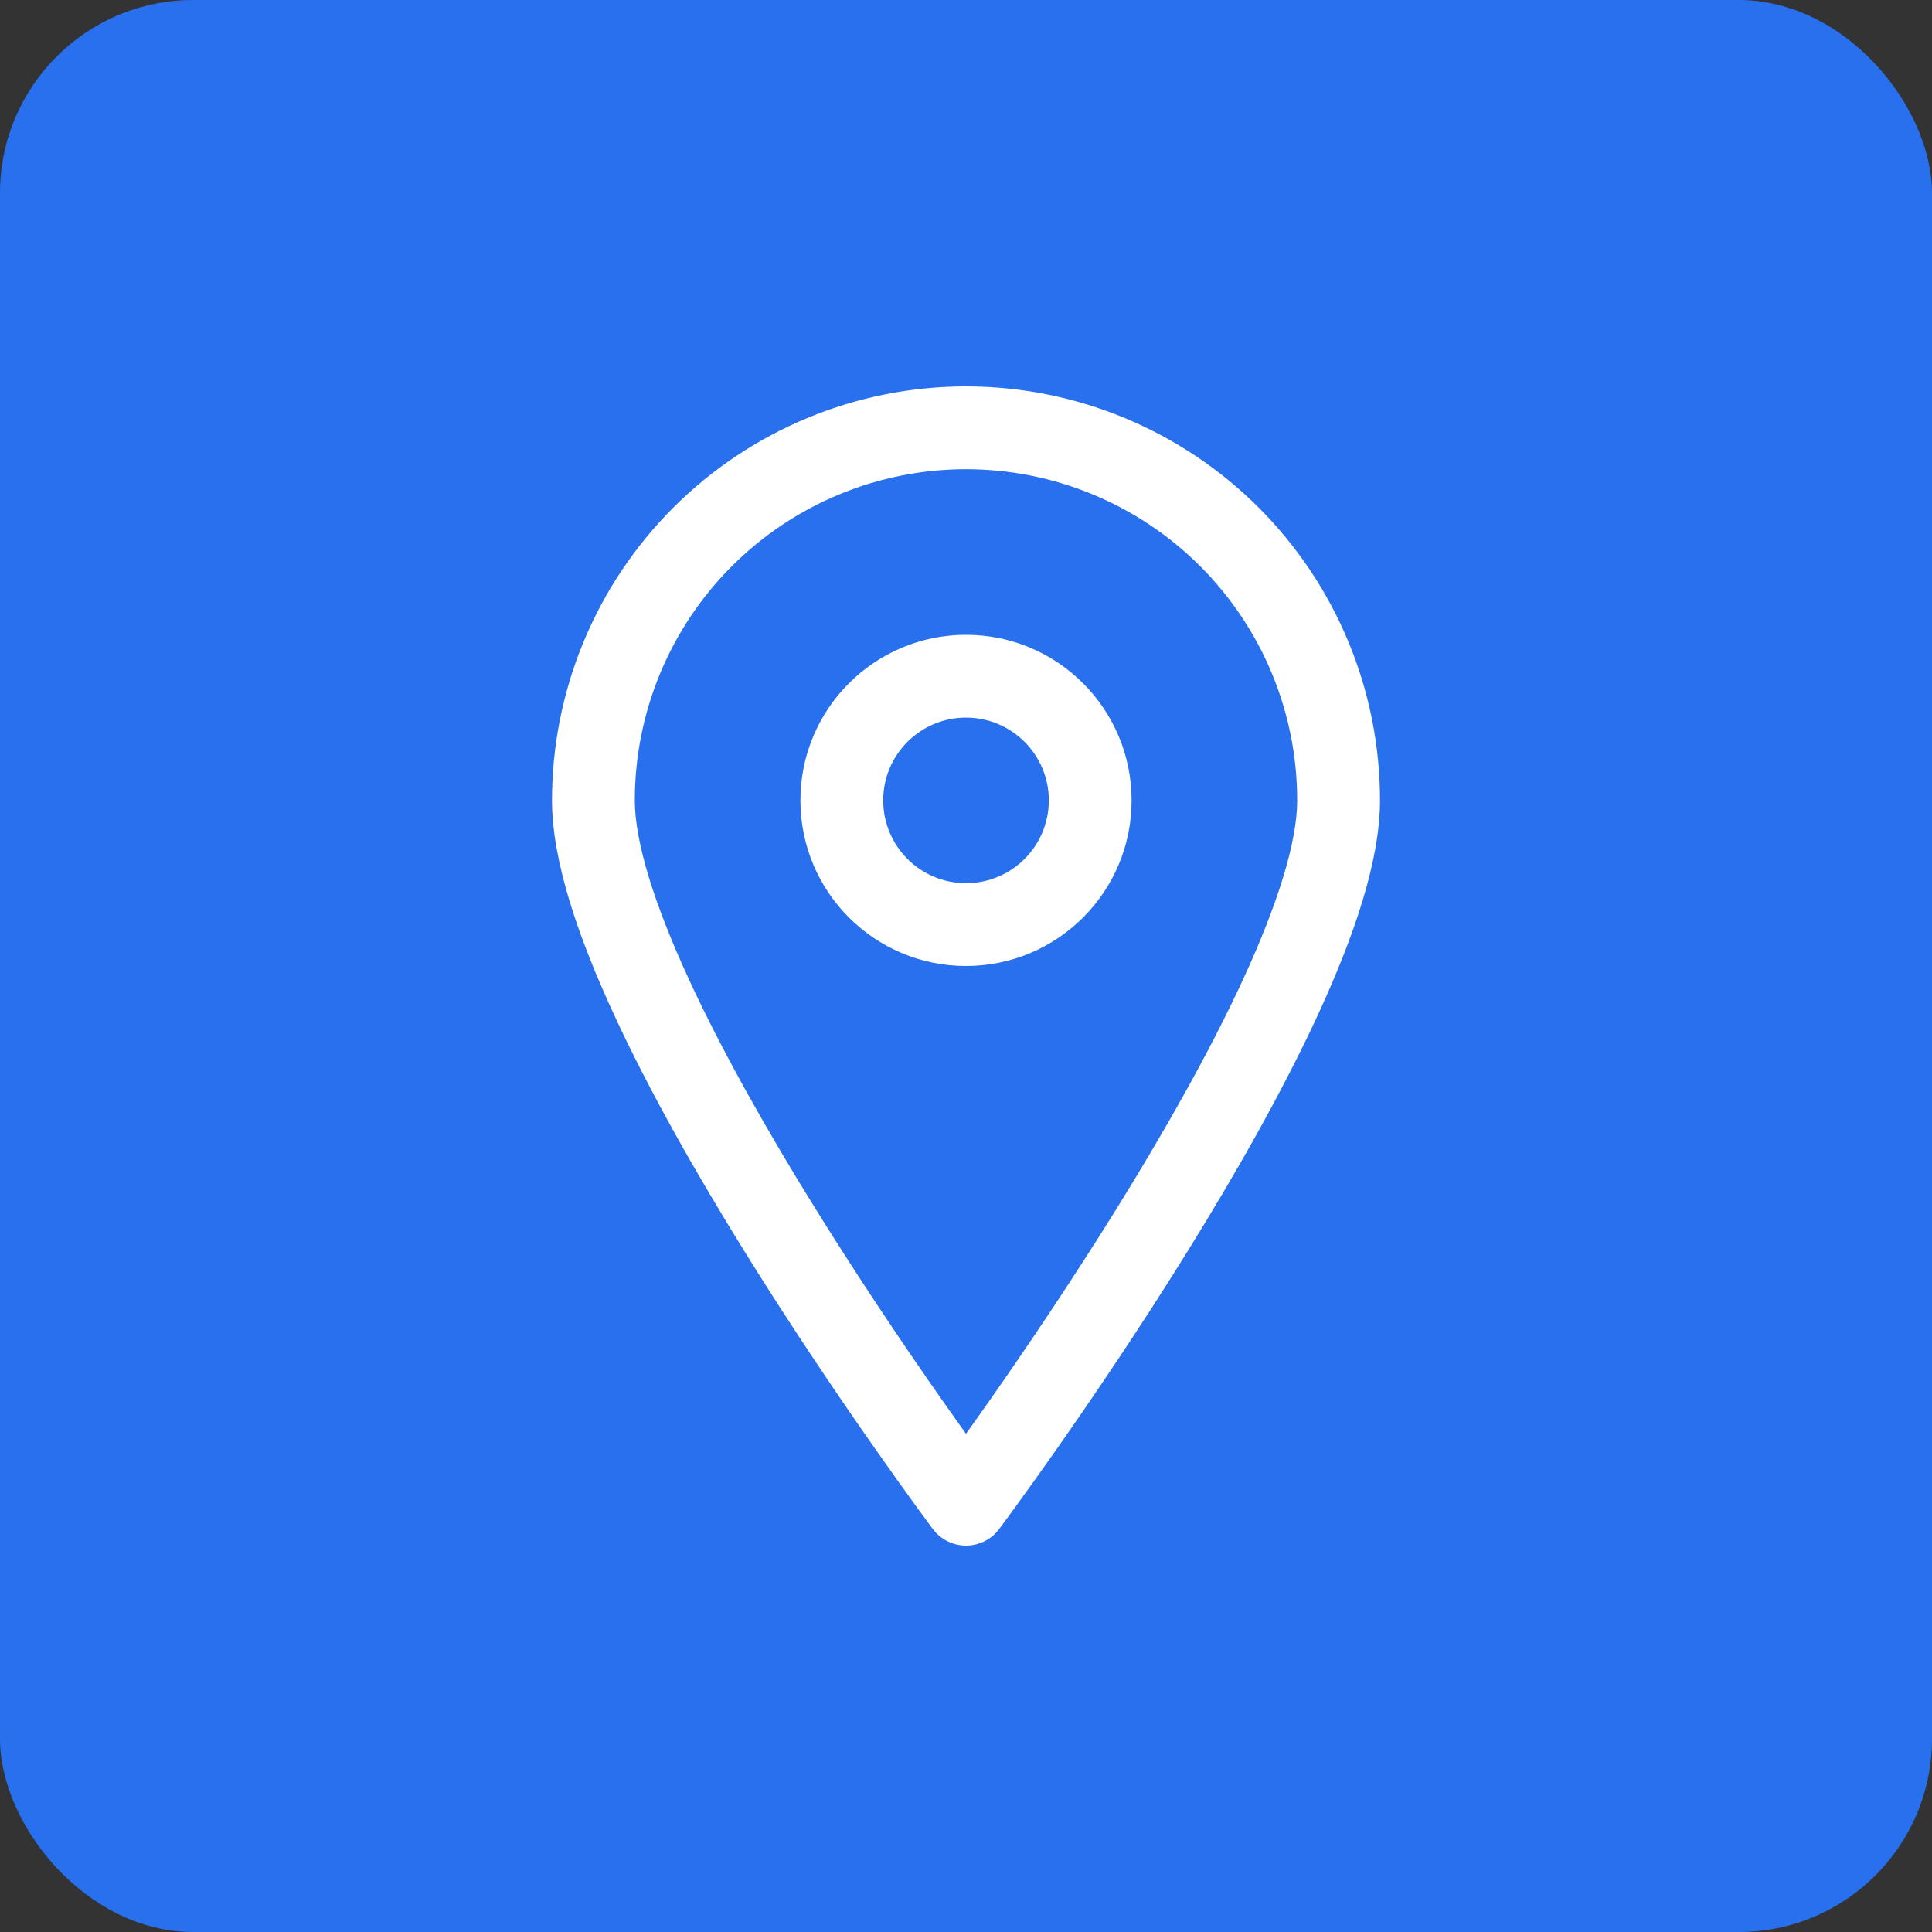 <svg width="80" height="80" viewBox="0 0 80 80" fill="none" xmlns="http://www.w3.org/2000/svg">
<rect x="0" y="0" width="80" height="80" fill="#333333" stroke="none"/>
<rect width="80" height="80" rx="8" fill="#2870ED"/>
<g clip-path="url(#clip0_103_1582)">
<path fill-rule="evenodd" clip-rule="evenodd" d="M30.303 23.445C32.874 20.873 36.363 19.429 40 19.429C43.637 19.429 47.126 20.873 49.697 23.445C52.269 26.017 53.714 29.506 53.714 33.143C53.714 34.876 52.897 37.471 51.462 40.579C50.056 43.622 48.168 46.932 46.258 50.012C44.351 53.086 42.441 55.901 41.007 57.949C40.636 58.478 40.298 58.955 40 59.372C39.702 58.955 39.364 58.478 38.993 57.949C37.559 55.901 35.649 53.086 33.743 50.012C31.832 46.932 29.944 43.622 28.538 40.579C27.103 37.471 26.286 34.876 26.286 33.143C26.286 29.506 27.731 26.017 30.303 23.445ZM38.627 63.313C38.628 63.313 38.628 63.313 40 62.286C41.372 63.313 41.372 63.313 41.373 63.313C41.049 63.745 40.54 64 40 64C39.46 64 38.951 63.745 38.627 63.313ZM38.627 63.313L40 62.286L41.373 63.313L41.373 63.312L41.385 63.296L41.42 63.249C41.45 63.209 41.495 63.149 41.552 63.071C41.668 62.914 41.836 62.686 42.049 62.392C42.477 61.805 43.085 60.958 43.815 59.916C45.273 57.834 47.221 54.964 49.171 51.819C51.118 48.681 53.087 45.238 54.574 42.017C56.032 38.861 57.143 35.679 57.143 33.143C57.143 28.596 55.337 24.236 52.122 21.021C48.907 17.806 44.547 16 40 16C35.453 16 31.093 17.806 27.878 21.021C24.663 24.236 22.857 28.596 22.857 33.143C22.857 35.679 23.968 38.861 25.426 42.017C26.913 45.238 28.882 48.681 30.829 51.819C32.779 54.964 34.727 57.834 36.185 59.916C36.915 60.958 37.524 61.805 37.951 62.392C38.164 62.686 38.332 62.914 38.448 63.071C38.505 63.149 38.55 63.209 38.58 63.249L38.615 63.296L38.627 63.312L38.627 63.313ZM36.572 33.143C36.572 31.249 38.106 29.714 40 29.714C41.894 29.714 43.429 31.249 43.429 33.143C43.429 35.036 41.894 36.571 40 36.571C38.106 36.571 36.572 35.036 36.572 33.143ZM40 26.286C36.213 26.286 33.143 29.356 33.143 33.143C33.143 36.93 36.213 40 40 40C43.787 40 46.857 36.93 46.857 33.143C46.857 29.356 43.787 26.286 40 26.286Z" fill="white"/>
</g>
<defs>
<clipPath id="clip0_103_1582">
<rect width="48" height="48" fill="white" transform="translate(16 16)"/>
</clipPath>
</defs>
</svg>
